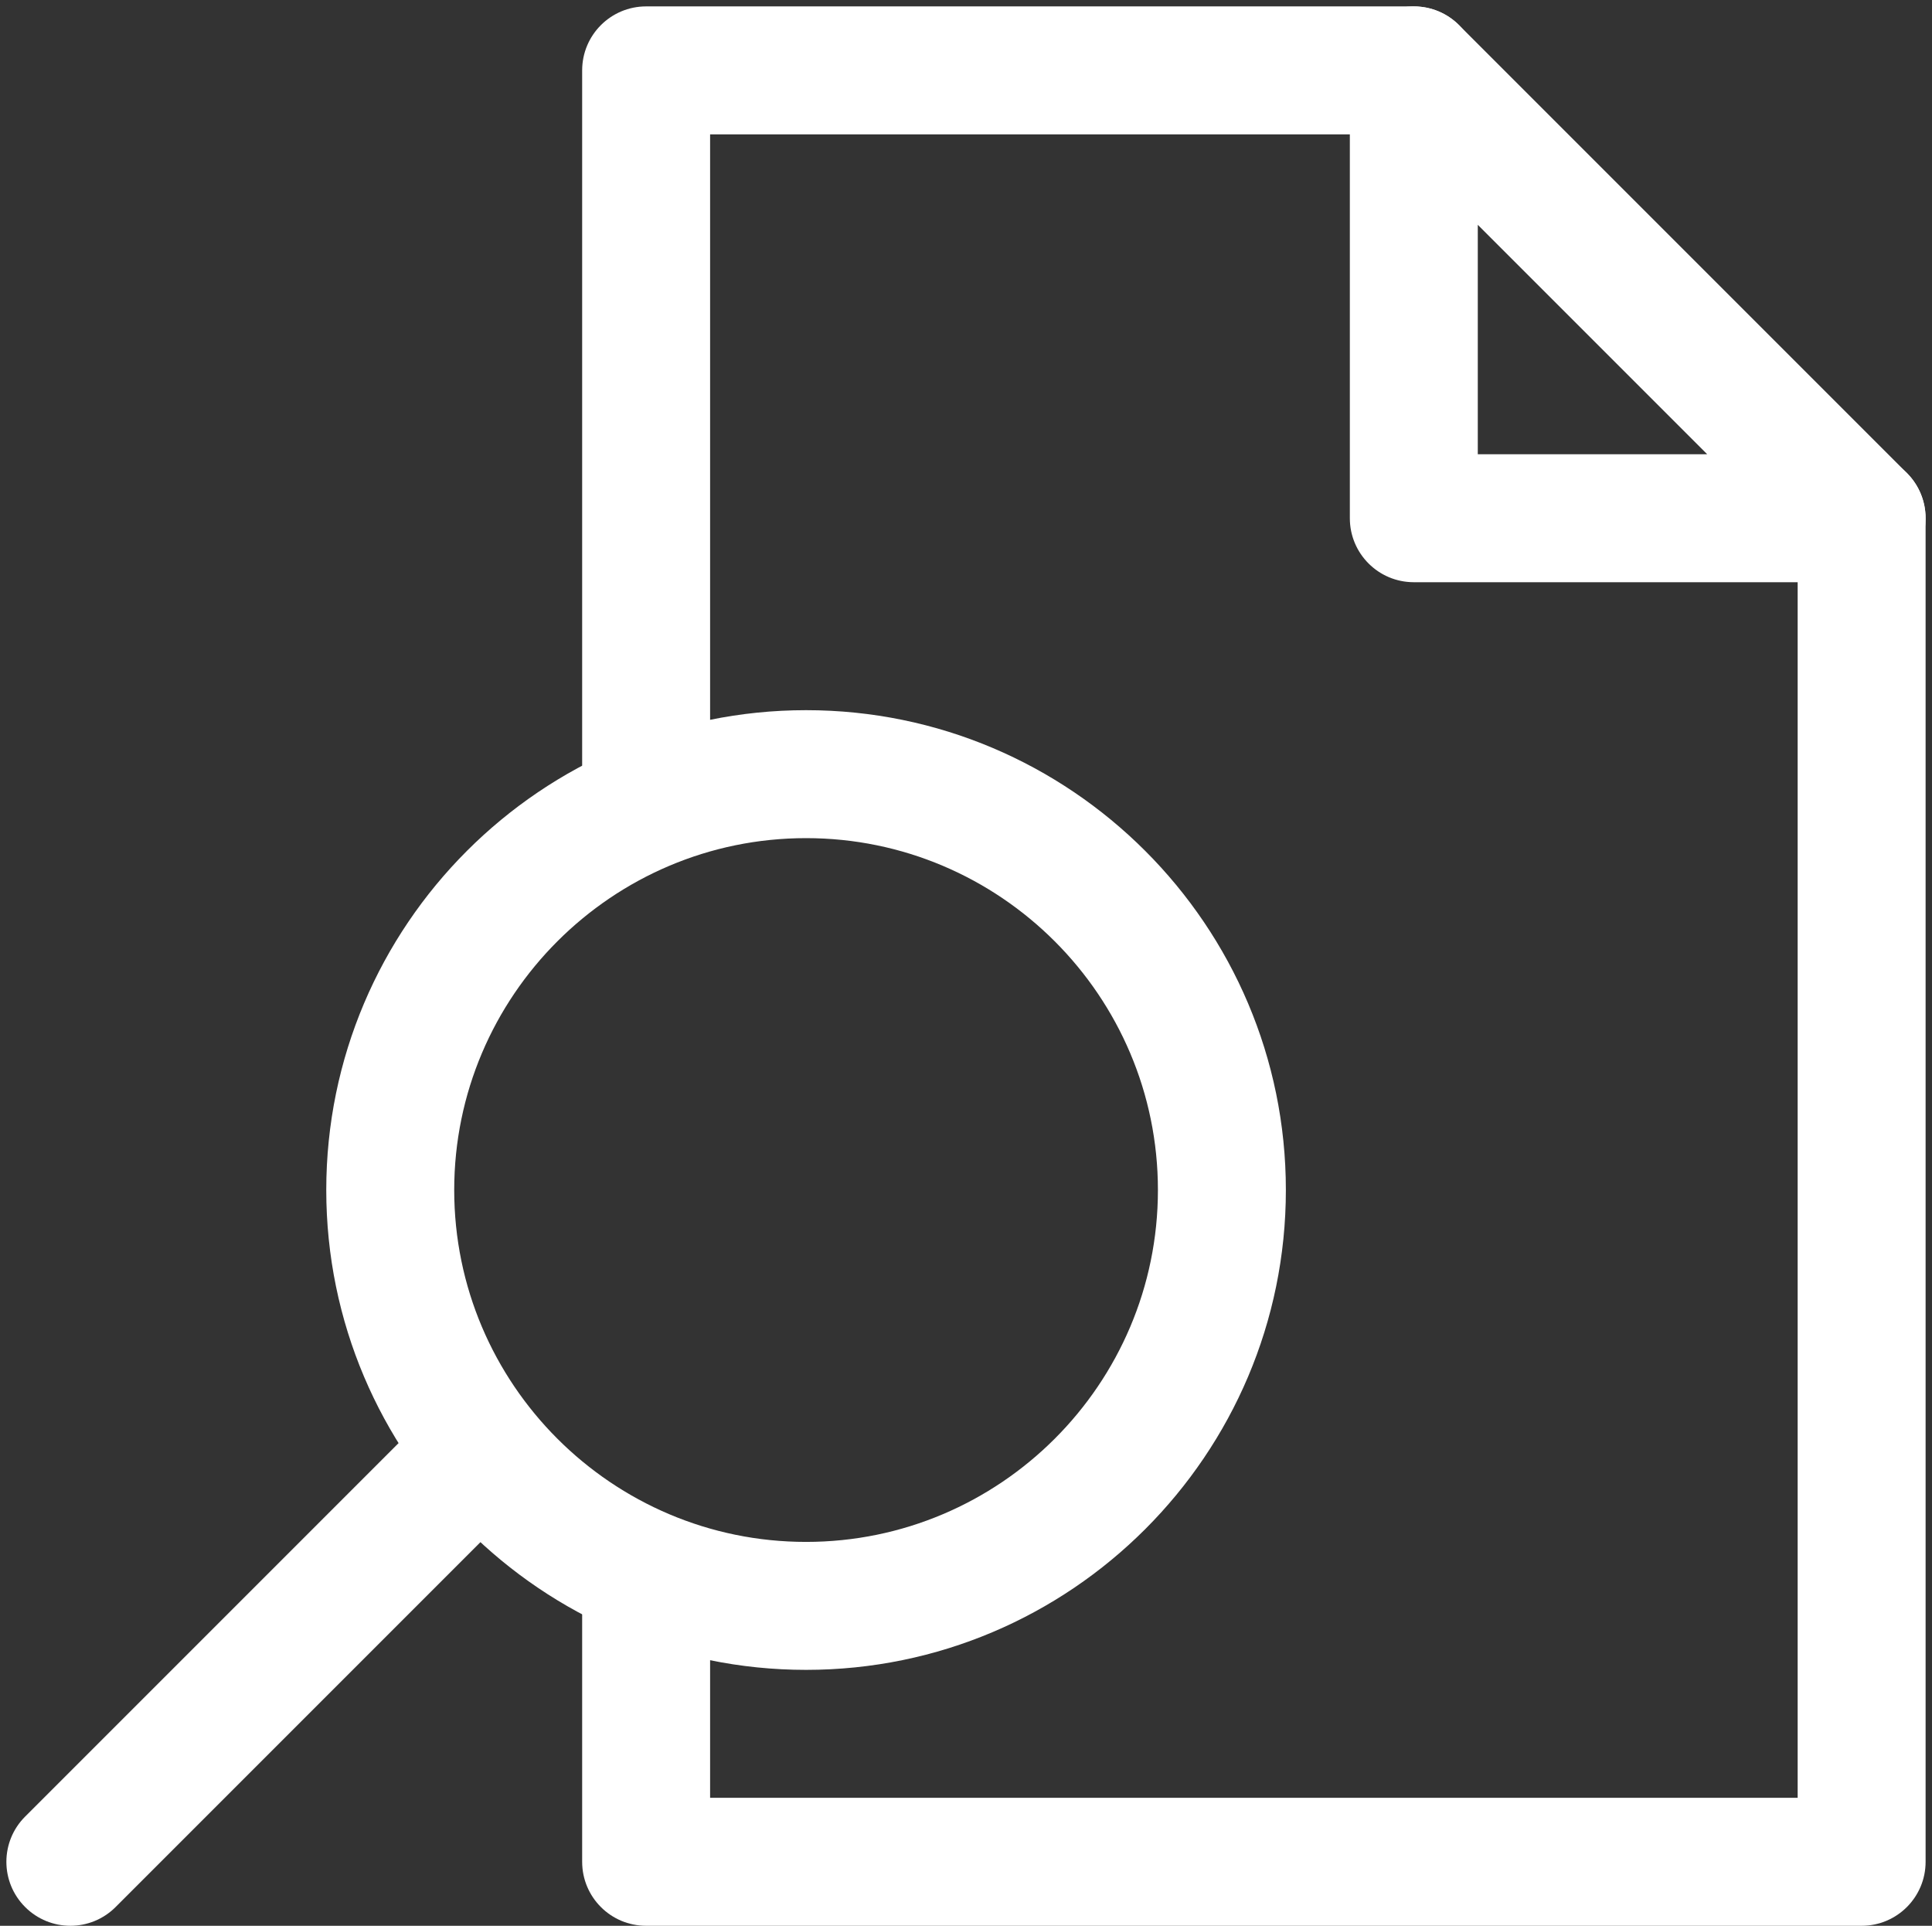 <?xml version="1.0" encoding="UTF-8" standalone="no"?><svg xmlns="http://www.w3.org/2000/svg" xmlns:xlink="http://www.w3.org/1999/xlink" fill="#000000" height="30.1" preserveAspectRatio="xMidYMid meet" version="1" viewBox="0.9 0.9 30.2 30.1" width="30.2" zoomAndPan="magnify"><rect x="0.9" y="0.9" width="30.2" height="30.1" fill="#333333" stroke="none"/><g id="change1_1"><path d="M13.5,27C9.364,27,6,23.636,6,19.5S9.364,12,13.5,12s7.5,3.364,7.5,7.5 S17.636,27,13.5,27z M13.5,14C10.468,14,8,16.467,8,19.5s2.468,5.5,5.5,5.5s5.5-2.467,5.5-5.5 S16.532,14,13.5,14z" fill="#ffffff"/></g><g id="change1_2"><path d="M2,31c-0.256,0-0.512-0.098-0.707-0.293 c-0.391-0.391-0.391-1.023,0-1.414l6-6c0.391-0.391,1.023-0.391,1.414,0 s0.391,1.023,0,1.414l-6,6C2.512,30.902,2.256,31,2,31z" fill="#ffffff"/></g><g id="change1_3"><path d="M11,14c-0.553,0-1-0.448-1-1V2c0-0.552,0.447-1,1-1h12c0.553,0,1,0.448,1,1 s-0.447,1-1,1H12v10C12,13.552,11.553,14,11,14z" fill="#ffffff"/></g><g id="change1_4"><path d="M30,31H11c-0.553,0-1-0.448-1-1v-4c0-0.552,0.447-1,1-1s1,0.448,1,1v3h17V9 c0-0.552,0.447-1,1-1s1,0.448,1,1v21C31,30.552,30.553,31,30,31z" fill="#ffffff"/></g><g id="change1_5"><path d="M30,10h-7c-0.553,0-1-0.448-1-1V2c0-0.404,0.243-0.769,0.617-0.924 c0.375-0.154,0.804-0.069,1.09,0.217l7,7c0.286,0.286,0.372,0.716,0.217,1.09 C30.77,9.756,30.404,10,30,10z M24,8h3.586L24,4.414V8z" fill="#ffffff"/></g></svg>